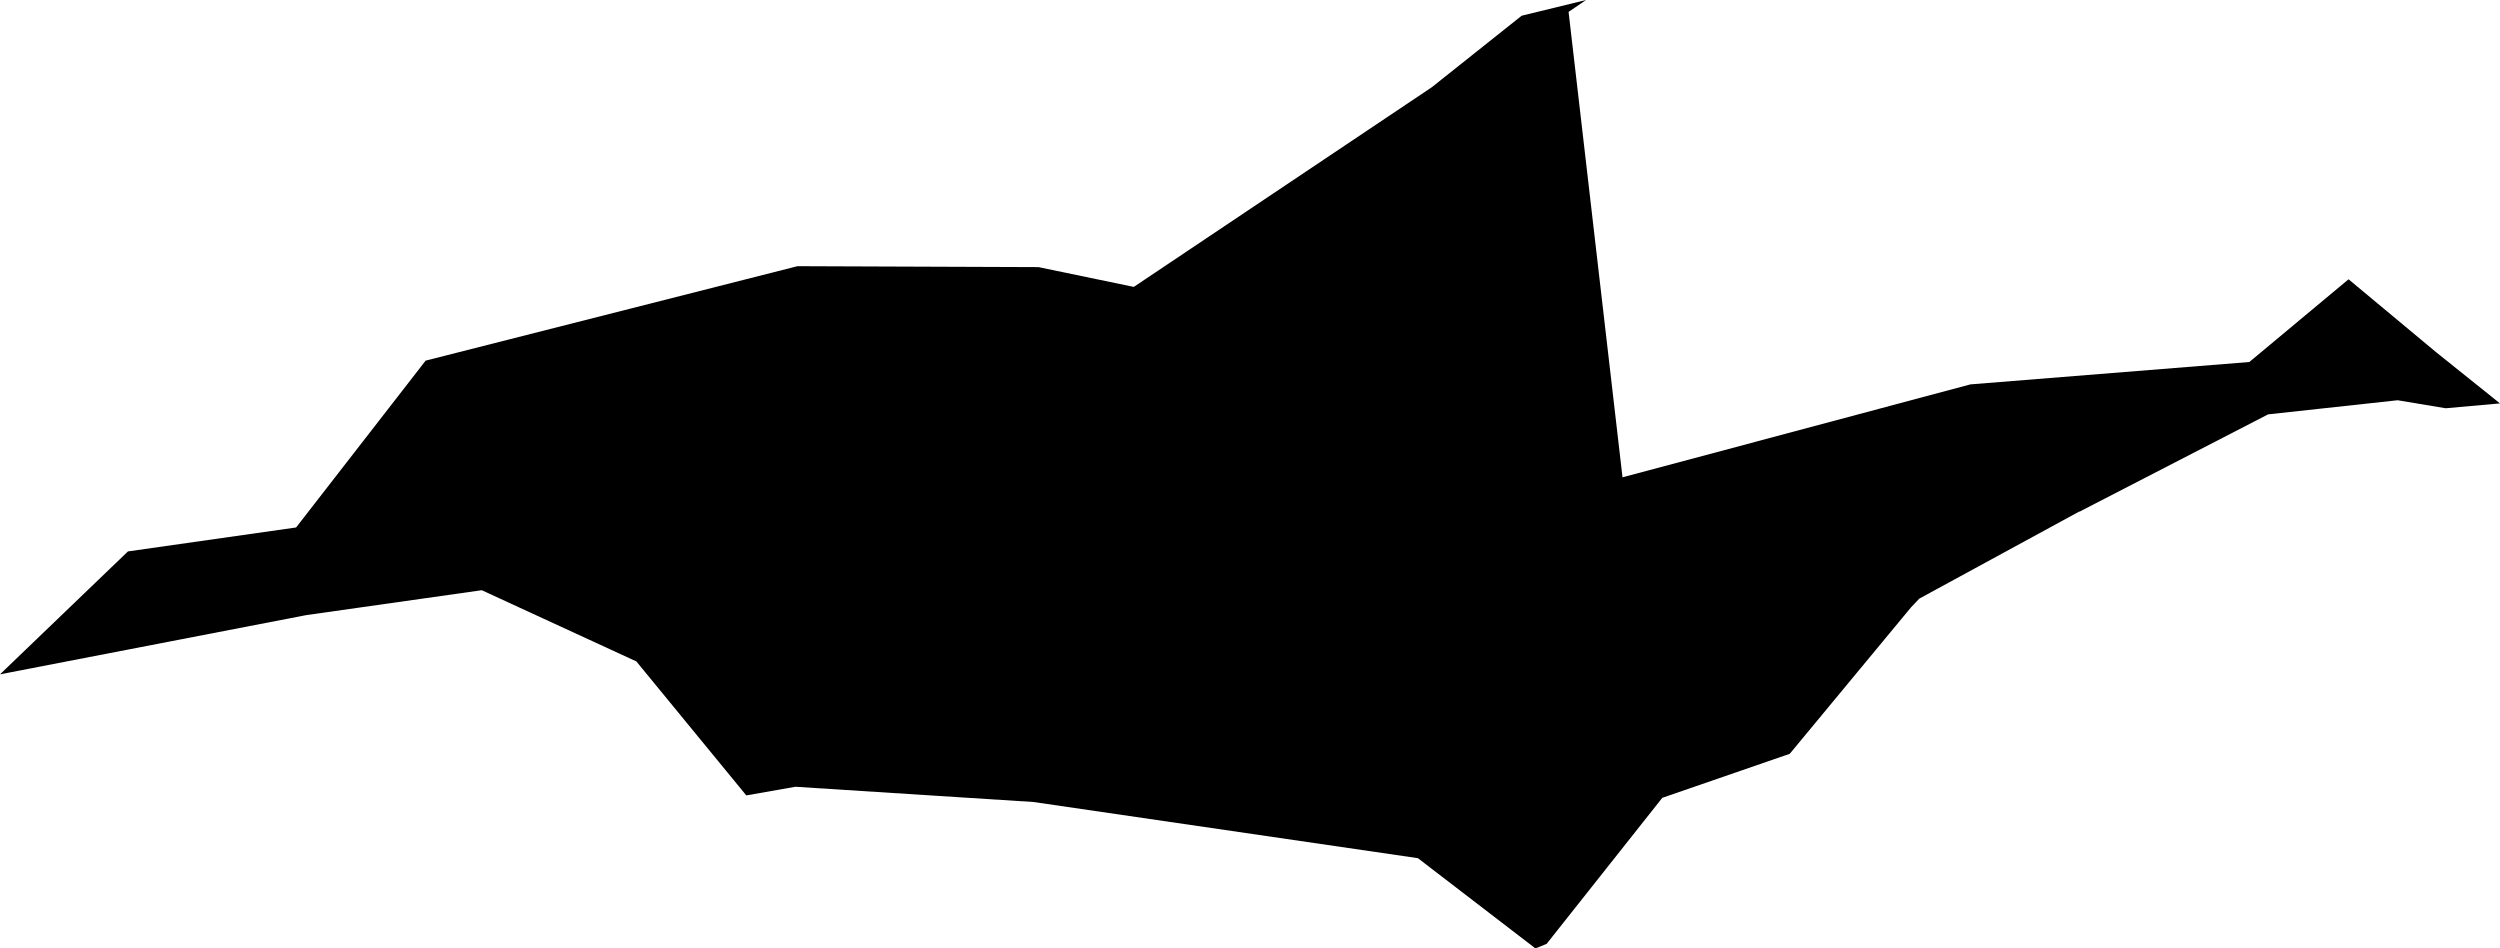 <svg width="1024" height="388.467" class="wof-campus" edtf:cessation="" edtf:inception="" id="wof-%!s(int64=102549047)" mz:is_ceased="-1" mz:is_current="1" mz:is_deprecated="-1" mz:is_superseded="0" mz:is_superseding="0" mz:latitude="48.691025" mz:longitude="9.204539" mz:max_latitude="48.711613" mz:max_longitude="9.252719" mz:min_latitude="48.672646" mz:min_longitude="9.150002" mz:uri="https://data.whosonfirst.org/102/549/047/102549047.geojson" viewBox="0 0 1024.00 388.47" wof:belongsto="85682567,102191581,404227549,85633111,101761809,102063329" wof:country="" wof:id="102549047" wof:lastmodified="1652218256" wof:name="Stuttgart Airport" wof:parent_id="101761809" wof:path="102/549/047/102549047.geojson" wof:placetype="campus" wof:repo="sfomuseum-data-whosonfirst" wof:superseded_by="" wof:supersedes="" xmlns="http://www.w3.org/2000/svg" xmlns:edtf="x-urn:namespaces#edtf" xmlns:mz="x-urn:namespaces#mz" xmlns:wof="x-urn:namespaces#wof"><path d="M852.202 209.352,852.092 209.472,851.564 209.581,786.126 245.211,782.707 248.83,733.081 308.764,680.882 326.788,633.499 386.613,628.903 388.467,580.772 351.512,423.329 328.503,325.791 322.262,305.684 325.801,260.653 270.921,197.329 241.752,125.452 251.95,0 276.205,52.408 225.861,121.285 216.051,174.34 147.713,326.639 109.032,425.353 109.411,464.402 117.516,586.445 35.749,623.231 6.47,623.769 6.32,649.649 0,642.491 4.875,664.583 195.515,807.091 157.443,921.328 148.281,961.972 114.396,997.911 144.323,1024 165.238,1001.759 167.222,982.08 163.942,929.024 169.725,852.202 209.352 Z"/></svg>